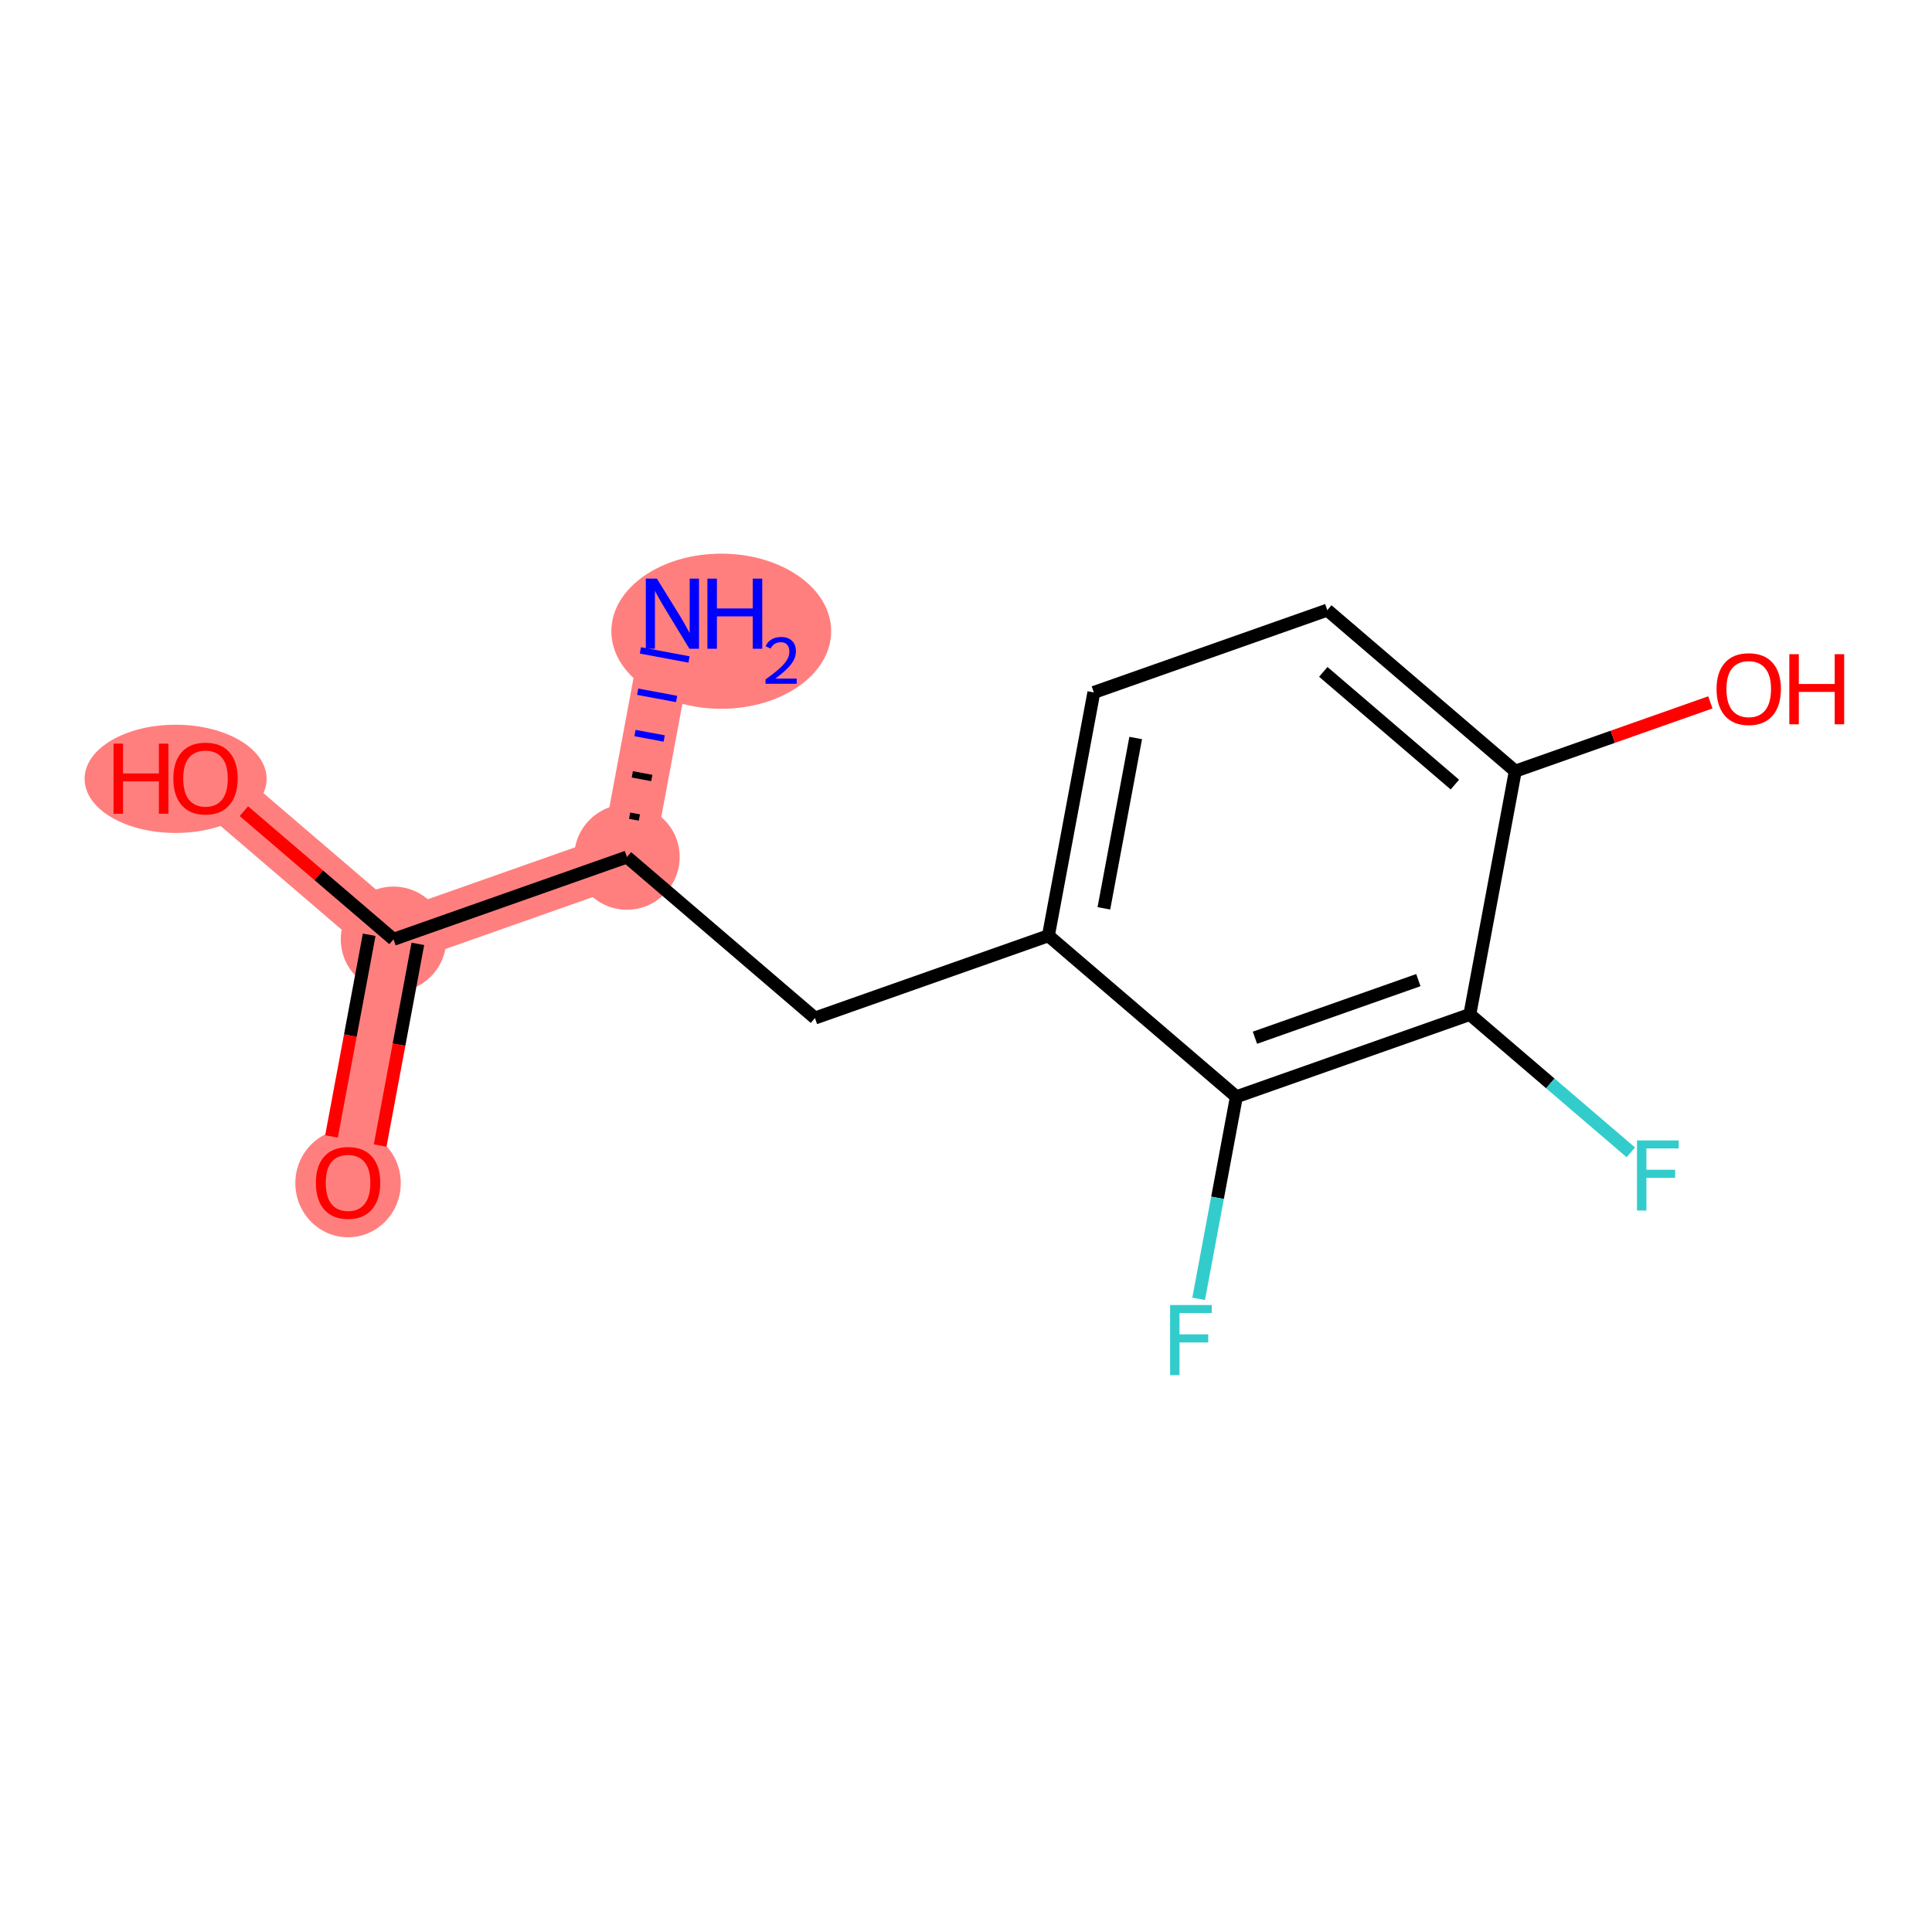 <?xml version='1.0' encoding='iso-8859-1'?>
<svg version='1.1' baseProfile='full'
              xmlns='http://www.w3.org/2000/svg'
                      xmlns:rdkit='http://www.rdkit.org/xml'
                      xmlns:xlink='http://www.w3.org/1999/xlink'
                  xml:space='preserve'
width='300px' height='300px' viewBox='0 0 300 300'>
<!-- END OF HEADER -->
<rect style='opacity:1.0;fill:#FFFFFF;stroke:none' width='300' height='300' x='0' y='0'> </rect>
<rect style='opacity:1.0;fill:#FFFFFF;stroke:none' width='300' height='300' x='0' y='0'> </rect>
<path d='M 104.411,95.295 L 97.353,133.077' style='fill:none;fill-rule:evenodd;stroke:#FF7F7F;stroke-width:8.2px;stroke-linecap:butt;stroke-linejoin:miter;stroke-opacity:1' />
<path d='M 97.353,133.077 L 61.104,145.856' style='fill:none;fill-rule:evenodd;stroke:#FF7F7F;stroke-width:8.2px;stroke-linecap:butt;stroke-linejoin:miter;stroke-opacity:1' />
<path d='M 61.104,145.856 L 54.046,183.639' style='fill:none;fill-rule:evenodd;stroke:#FF7F7F;stroke-width:8.2px;stroke-linecap:butt;stroke-linejoin:miter;stroke-opacity:1' />
<path d='M 61.104,145.856 L 31.912,120.853' style='fill:none;fill-rule:evenodd;stroke:#FF7F7F;stroke-width:8.2px;stroke-linecap:butt;stroke-linejoin:miter;stroke-opacity:1' />
<ellipse cx='111.997' cy='98.016' rx='16.566' ry='11.545'  style='fill:#FF7F7F;fill-rule:evenodd;stroke:#FF7F7F;stroke-width:1.0px;stroke-linecap:butt;stroke-linejoin:miter;stroke-opacity:1' />
<ellipse cx='97.353' cy='133.077' rx='7.687' ry='7.687'  style='fill:#FF7F7F;fill-rule:evenodd;stroke:#FF7F7F;stroke-width:1.0px;stroke-linecap:butt;stroke-linejoin:miter;stroke-opacity:1' />
<ellipse cx='61.104' cy='145.856' rx='7.687' ry='7.687'  style='fill:#FF7F7F;fill-rule:evenodd;stroke:#FF7F7F;stroke-width:1.0px;stroke-linecap:butt;stroke-linejoin:miter;stroke-opacity:1' />
<ellipse cx='54.046' cy='183.723' rx='7.687' ry='7.903'  style='fill:#FF7F7F;fill-rule:evenodd;stroke:#FF7F7F;stroke-width:1.0px;stroke-linecap:butt;stroke-linejoin:miter;stroke-opacity:1' />
<ellipse cx='27.269' cy='120.938' rx='13.633' ry='7.903'  style='fill:#FF7F7F;fill-rule:evenodd;stroke:#FF7F7F;stroke-width:1.0px;stroke-linecap:butt;stroke-linejoin:miter;stroke-opacity:1' />
<path class='bond-0 atom-1 atom-0' d='M 99.281,126.942 L 97.77,126.66' style='fill:none;fill-rule:evenodd;stroke:#000000;stroke-width:1.0px;stroke-linecap:butt;stroke-linejoin:miter;stroke-opacity:1' />
<path class='bond-0 atom-1 atom-0' d='M 101.209,120.808 L 98.187,120.243' style='fill:none;fill-rule:evenodd;stroke:#000000;stroke-width:1.0px;stroke-linecap:butt;stroke-linejoin:miter;stroke-opacity:1' />
<path class='bond-0 atom-1 atom-0' d='M 103.137,114.673 L 98.603,113.826' style='fill:none;fill-rule:evenodd;stroke:#0000FF;stroke-width:1.0px;stroke-linecap:butt;stroke-linejoin:miter;stroke-opacity:1' />
<path class='bond-0 atom-1 atom-0' d='M 105.065,108.538 L 99.02,107.409' style='fill:none;fill-rule:evenodd;stroke:#0000FF;stroke-width:1.0px;stroke-linecap:butt;stroke-linejoin:miter;stroke-opacity:1' />
<path class='bond-0 atom-1 atom-0' d='M 106.993,102.404 L 99.436,100.992' style='fill:none;fill-rule:evenodd;stroke:#0000FF;stroke-width:1.0px;stroke-linecap:butt;stroke-linejoin:miter;stroke-opacity:1' />
<path class='bond-1 atom-1 atom-2' d='M 97.353,133.077 L 126.545,158.08' style='fill:none;fill-rule:evenodd;stroke:#000000;stroke-width:2.0px;stroke-linecap:butt;stroke-linejoin:miter;stroke-opacity:1' />
<path class='bond-11 atom-1 atom-12' d='M 97.353,133.077 L 61.104,145.856' style='fill:none;fill-rule:evenodd;stroke:#000000;stroke-width:2.0px;stroke-linecap:butt;stroke-linejoin:miter;stroke-opacity:1' />
<path class='bond-2 atom-2 atom-3' d='M 126.545,158.08 L 162.795,145.301' style='fill:none;fill-rule:evenodd;stroke:#000000;stroke-width:2.0px;stroke-linecap:butt;stroke-linejoin:miter;stroke-opacity:1' />
<path class='bond-3 atom-3 atom-4' d='M 162.795,145.301 L 169.852,107.519' style='fill:none;fill-rule:evenodd;stroke:#000000;stroke-width:2.0px;stroke-linecap:butt;stroke-linejoin:miter;stroke-opacity:1' />
<path class='bond-3 atom-3 atom-4' d='M 171.41,141.045 L 176.35,114.598' style='fill:none;fill-rule:evenodd;stroke:#000000;stroke-width:2.0px;stroke-linecap:butt;stroke-linejoin:miter;stroke-opacity:1' />
<path class='bond-14 atom-10 atom-3' d='M 191.986,170.304 L 162.795,145.301' style='fill:none;fill-rule:evenodd;stroke:#000000;stroke-width:2.0px;stroke-linecap:butt;stroke-linejoin:miter;stroke-opacity:1' />
<path class='bond-4 atom-4 atom-5' d='M 169.852,107.519 L 206.102,94.74' style='fill:none;fill-rule:evenodd;stroke:#000000;stroke-width:2.0px;stroke-linecap:butt;stroke-linejoin:miter;stroke-opacity:1' />
<path class='bond-5 atom-5 atom-6' d='M 206.102,94.74 L 235.293,119.743' style='fill:none;fill-rule:evenodd;stroke:#000000;stroke-width:2.0px;stroke-linecap:butt;stroke-linejoin:miter;stroke-opacity:1' />
<path class='bond-5 atom-5 atom-6' d='M 205.48,104.328 L 225.914,121.831' style='fill:none;fill-rule:evenodd;stroke:#000000;stroke-width:2.0px;stroke-linecap:butt;stroke-linejoin:miter;stroke-opacity:1' />
<path class='bond-6 atom-6 atom-7' d='M 235.293,119.743 L 250.439,114.403' style='fill:none;fill-rule:evenodd;stroke:#000000;stroke-width:2.0px;stroke-linecap:butt;stroke-linejoin:miter;stroke-opacity:1' />
<path class='bond-6 atom-6 atom-7' d='M 250.439,114.403 L 265.585,109.064' style='fill:none;fill-rule:evenodd;stroke:#FF0000;stroke-width:2.0px;stroke-linecap:butt;stroke-linejoin:miter;stroke-opacity:1' />
<path class='bond-7 atom-6 atom-8' d='M 235.293,119.743 L 228.236,157.525' style='fill:none;fill-rule:evenodd;stroke:#000000;stroke-width:2.0px;stroke-linecap:butt;stroke-linejoin:miter;stroke-opacity:1' />
<path class='bond-8 atom-8 atom-9' d='M 228.236,157.525 L 240.733,168.229' style='fill:none;fill-rule:evenodd;stroke:#000000;stroke-width:2.0px;stroke-linecap:butt;stroke-linejoin:miter;stroke-opacity:1' />
<path class='bond-8 atom-8 atom-9' d='M 240.733,168.229 L 253.23,178.934' style='fill:none;fill-rule:evenodd;stroke:#33CCCC;stroke-width:2.0px;stroke-linecap:butt;stroke-linejoin:miter;stroke-opacity:1' />
<path class='bond-9 atom-8 atom-10' d='M 228.236,157.525 L 191.986,170.304' style='fill:none;fill-rule:evenodd;stroke:#000000;stroke-width:2.0px;stroke-linecap:butt;stroke-linejoin:miter;stroke-opacity:1' />
<path class='bond-9 atom-8 atom-10' d='M 220.242,152.192 L 194.868,161.138' style='fill:none;fill-rule:evenodd;stroke:#000000;stroke-width:2.0px;stroke-linecap:butt;stroke-linejoin:miter;stroke-opacity:1' />
<path class='bond-10 atom-10 atom-11' d='M 191.986,170.304 L 189.056,185.994' style='fill:none;fill-rule:evenodd;stroke:#000000;stroke-width:2.0px;stroke-linecap:butt;stroke-linejoin:miter;stroke-opacity:1' />
<path class='bond-10 atom-10 atom-11' d='M 189.056,185.994 L 186.125,201.684' style='fill:none;fill-rule:evenodd;stroke:#33CCCC;stroke-width:2.0px;stroke-linecap:butt;stroke-linejoin:miter;stroke-opacity:1' />
<path class='bond-12 atom-12 atom-13' d='M 57.326,145.15 L 54.401,160.809' style='fill:none;fill-rule:evenodd;stroke:#000000;stroke-width:2.0px;stroke-linecap:butt;stroke-linejoin:miter;stroke-opacity:1' />
<path class='bond-12 atom-12 atom-13' d='M 54.401,160.809 L 51.476,176.468' style='fill:none;fill-rule:evenodd;stroke:#FF0000;stroke-width:2.0px;stroke-linecap:butt;stroke-linejoin:miter;stroke-opacity:1' />
<path class='bond-12 atom-12 atom-13' d='M 64.882,146.562 L 61.957,162.221' style='fill:none;fill-rule:evenodd;stroke:#000000;stroke-width:2.0px;stroke-linecap:butt;stroke-linejoin:miter;stroke-opacity:1' />
<path class='bond-12 atom-12 atom-13' d='M 61.957,162.221 L 59.032,177.88' style='fill:none;fill-rule:evenodd;stroke:#FF0000;stroke-width:2.0px;stroke-linecap:butt;stroke-linejoin:miter;stroke-opacity:1' />
<path class='bond-13 atom-12 atom-14' d='M 61.104,145.856 L 49.487,135.906' style='fill:none;fill-rule:evenodd;stroke:#000000;stroke-width:2.0px;stroke-linecap:butt;stroke-linejoin:miter;stroke-opacity:1' />
<path class='bond-13 atom-12 atom-14' d='M 49.487,135.906 L 37.87,125.956' style='fill:none;fill-rule:evenodd;stroke:#FF0000;stroke-width:2.0px;stroke-linecap:butt;stroke-linejoin:miter;stroke-opacity:1' />
<path  class='atom-0' d='M 102.005 89.852
L 105.572 95.617
Q 105.925 96.186, 106.494 97.216
Q 107.063 98.246, 107.094 98.308
L 107.094 89.852
L 108.539 89.852
L 108.539 100.737
L 107.048 100.737
L 103.219 94.434
Q 102.774 93.696, 102.297 92.85
Q 101.836 92.004, 101.697 91.743
L 101.697 100.737
L 100.283 100.737
L 100.283 89.852
L 102.005 89.852
' fill='#0000FF'/>
<path  class='atom-0' d='M 109.846 89.852
L 111.322 89.852
L 111.322 94.48
L 116.887 94.48
L 116.887 89.852
L 118.363 89.852
L 118.363 100.737
L 116.887 100.737
L 116.887 95.71
L 111.322 95.71
L 111.322 100.737
L 109.846 100.737
L 109.846 89.852
' fill='#0000FF'/>
<path  class='atom-0' d='M 118.891 100.355
Q 119.155 99.675, 119.784 99.3
Q 120.413 98.914, 121.286 98.914
Q 122.371 98.914, 122.98 99.503
Q 123.589 100.091, 123.589 101.137
Q 123.589 102.202, 122.797 103.196
Q 122.016 104.191, 120.393 105.368
L 123.711 105.368
L 123.711 106.18
L 118.871 106.18
L 118.871 105.5
Q 120.21 104.546, 121.001 103.836
Q 121.803 103.125, 122.189 102.486
Q 122.574 101.847, 122.574 101.187
Q 122.574 100.497, 122.229 100.112
Q 121.884 99.726, 121.286 99.726
Q 120.707 99.726, 120.322 99.96
Q 119.936 100.193, 119.662 100.71
L 118.891 100.355
' fill='#0000FF'/>
<path  class='atom-7' d='M 266.546 106.994
Q 266.546 104.381, 267.837 102.92
Q 269.129 101.46, 271.543 101.46
Q 273.956 101.46, 275.248 102.92
Q 276.539 104.381, 276.539 106.994
Q 276.539 109.639, 275.233 111.145
Q 273.926 112.637, 271.543 112.637
Q 269.144 112.637, 267.837 111.145
Q 266.546 109.654, 266.546 106.994
M 271.543 111.407
Q 273.203 111.407, 274.095 110.3
Q 275.002 109.178, 275.002 106.994
Q 275.002 104.857, 274.095 103.781
Q 273.203 102.69, 271.543 102.69
Q 269.882 102.69, 268.975 103.766
Q 268.083 104.842, 268.083 106.994
Q 268.083 109.193, 268.975 110.3
Q 269.882 111.407, 271.543 111.407
' fill='#FF0000'/>
<path  class='atom-7' d='M 277.846 101.583
L 279.322 101.583
L 279.322 106.21
L 284.888 106.21
L 284.888 101.583
L 286.364 101.583
L 286.364 112.468
L 284.888 112.468
L 284.888 107.44
L 279.322 107.44
L 279.322 112.468
L 277.846 112.468
L 277.846 101.583
' fill='#FF0000'/>
<path  class='atom-9' d='M 254.191 177.086
L 260.664 177.086
L 260.664 178.331
L 255.652 178.331
L 255.652 181.637
L 260.11 181.637
L 260.11 182.898
L 255.652 182.898
L 255.652 187.971
L 254.191 187.971
L 254.191 177.086
' fill='#33CCCC'/>
<path  class='atom-11' d='M 181.692 202.644
L 188.165 202.644
L 188.165 203.89
L 183.153 203.89
L 183.153 207.195
L 187.612 207.195
L 187.612 208.456
L 183.153 208.456
L 183.153 213.53
L 181.692 213.53
L 181.692 202.644
' fill='#33CCCC'/>
<path  class='atom-13' d='M 49.05 183.669
Q 49.05 181.056, 50.341 179.595
Q 51.633 178.135, 54.046 178.135
Q 56.46 178.135, 57.752 179.595
Q 59.043 181.056, 59.043 183.669
Q 59.043 186.314, 57.736 187.821
Q 56.429 189.312, 54.046 189.312
Q 51.648 189.312, 50.341 187.821
Q 49.05 186.329, 49.05 183.669
M 54.046 188.082
Q 55.707 188.082, 56.599 186.975
Q 57.505 185.853, 57.505 183.669
Q 57.505 181.532, 56.599 180.456
Q 55.707 179.365, 54.046 179.365
Q 52.386 179.365, 51.479 180.441
Q 50.587 181.517, 50.587 183.669
Q 50.587 185.868, 51.479 186.975
Q 52.386 188.082, 54.046 188.082
' fill='#FF0000'/>
<path  class='atom-14' d='M 17.629 115.472
L 19.105 115.472
L 19.105 120.1
L 24.671 120.1
L 24.671 115.472
L 26.147 115.472
L 26.147 126.357
L 24.671 126.357
L 24.671 121.33
L 19.105 121.33
L 19.105 126.357
L 17.629 126.357
L 17.629 115.472
' fill='#FF0000'/>
<path  class='atom-14' d='M 26.915 120.884
Q 26.915 118.27, 28.207 116.809
Q 29.498 115.349, 31.912 115.349
Q 34.326 115.349, 35.617 116.809
Q 36.909 118.27, 36.909 120.884
Q 36.909 123.528, 35.602 125.035
Q 34.295 126.526, 31.912 126.526
Q 29.514 126.526, 28.207 125.035
Q 26.915 123.543, 26.915 120.884
M 31.912 125.296
Q 33.572 125.296, 34.464 124.189
Q 35.371 123.067, 35.371 120.884
Q 35.371 118.747, 34.464 117.67
Q 33.572 116.579, 31.912 116.579
Q 30.252 116.579, 29.345 117.655
Q 28.453 118.731, 28.453 120.884
Q 28.453 123.082, 29.345 124.189
Q 30.252 125.296, 31.912 125.296
' fill='#FF0000'/>
</svg>
